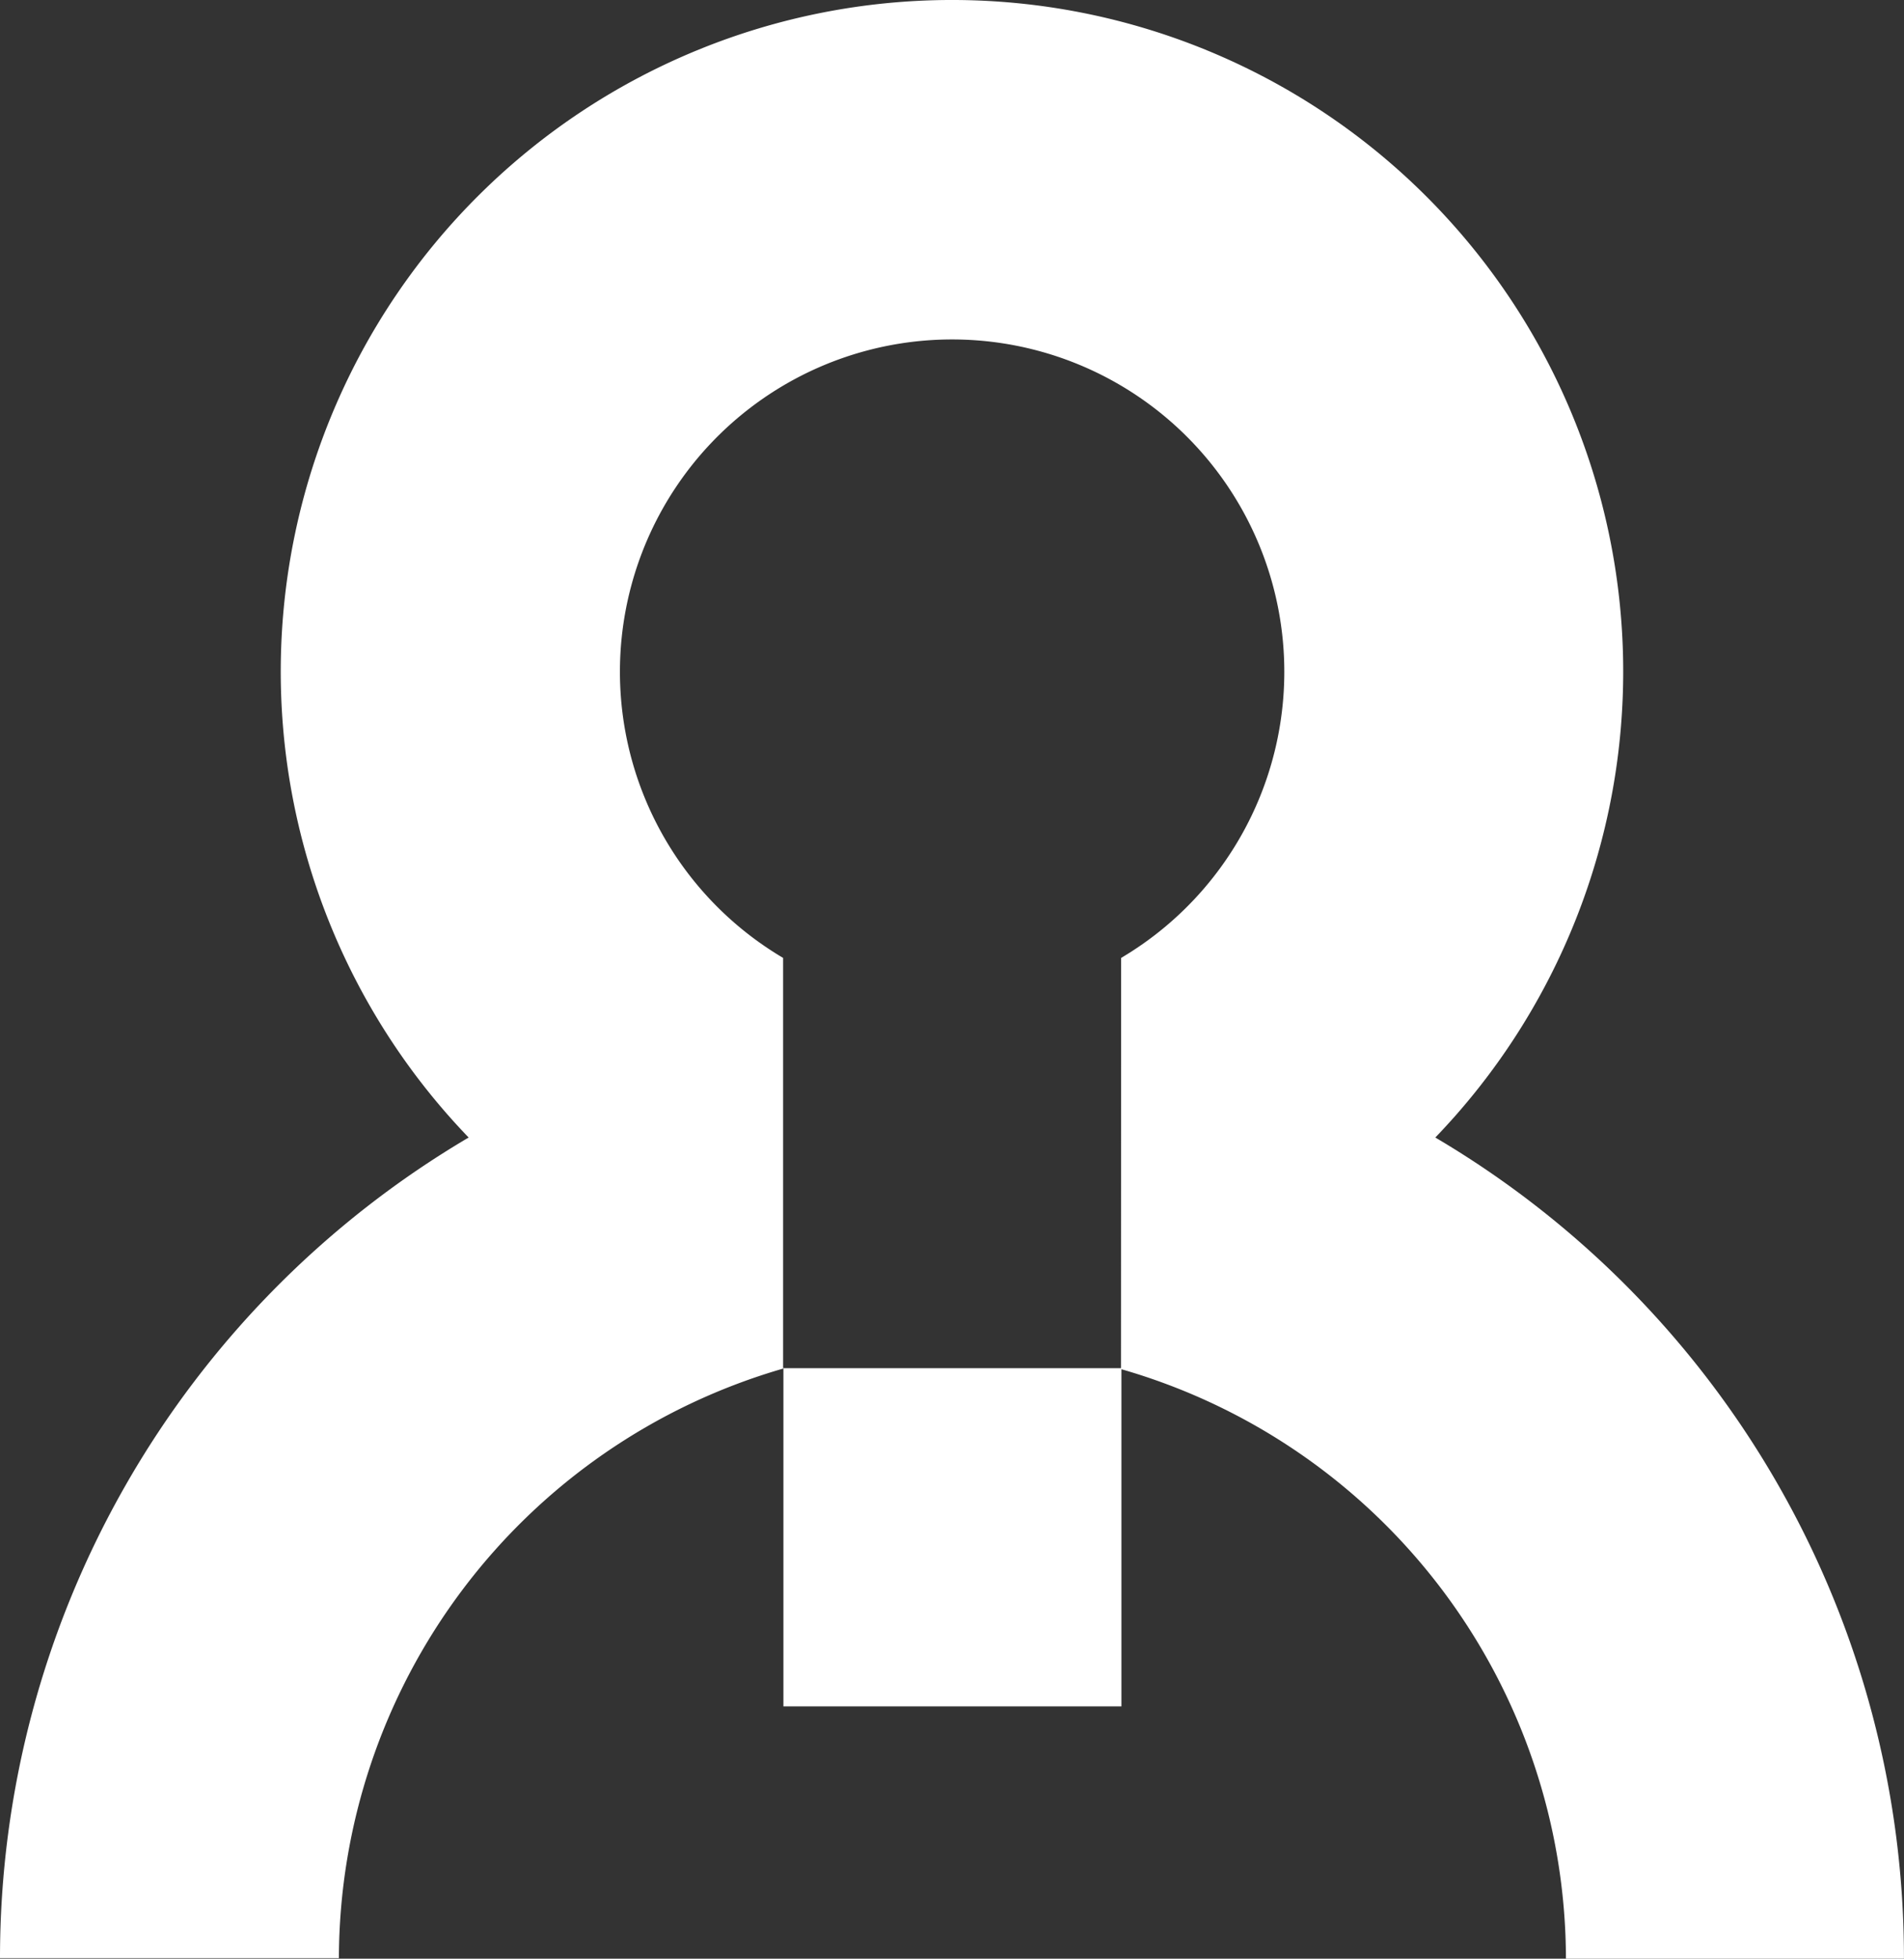 <svg xmlns="http://www.w3.org/2000/svg" width="38.901" height="40" viewBox="0 0 38.901 40"><rect x="0" y="0" width="38.901" height="40" fill="#333333" stroke="none"/><path d="M114.325,106.368a13.714,13.714,0,1,0-19.75,0A19.451,19.451,0,0,0,85,123.126h6.924a12.568,12.568,0,0,1,9.082-12.041v6.9h6.906V111.1a12.547,12.547,0,0,1,9.082,12.038H123.9A19.45,19.45,0,0,0,114.325,106.368Zm-6.422,4.71H101V102.7a6.787,6.787,0,1,1,6.906,0Z" transform="translate(-85 -83.138)" fill="#fff"/></svg>